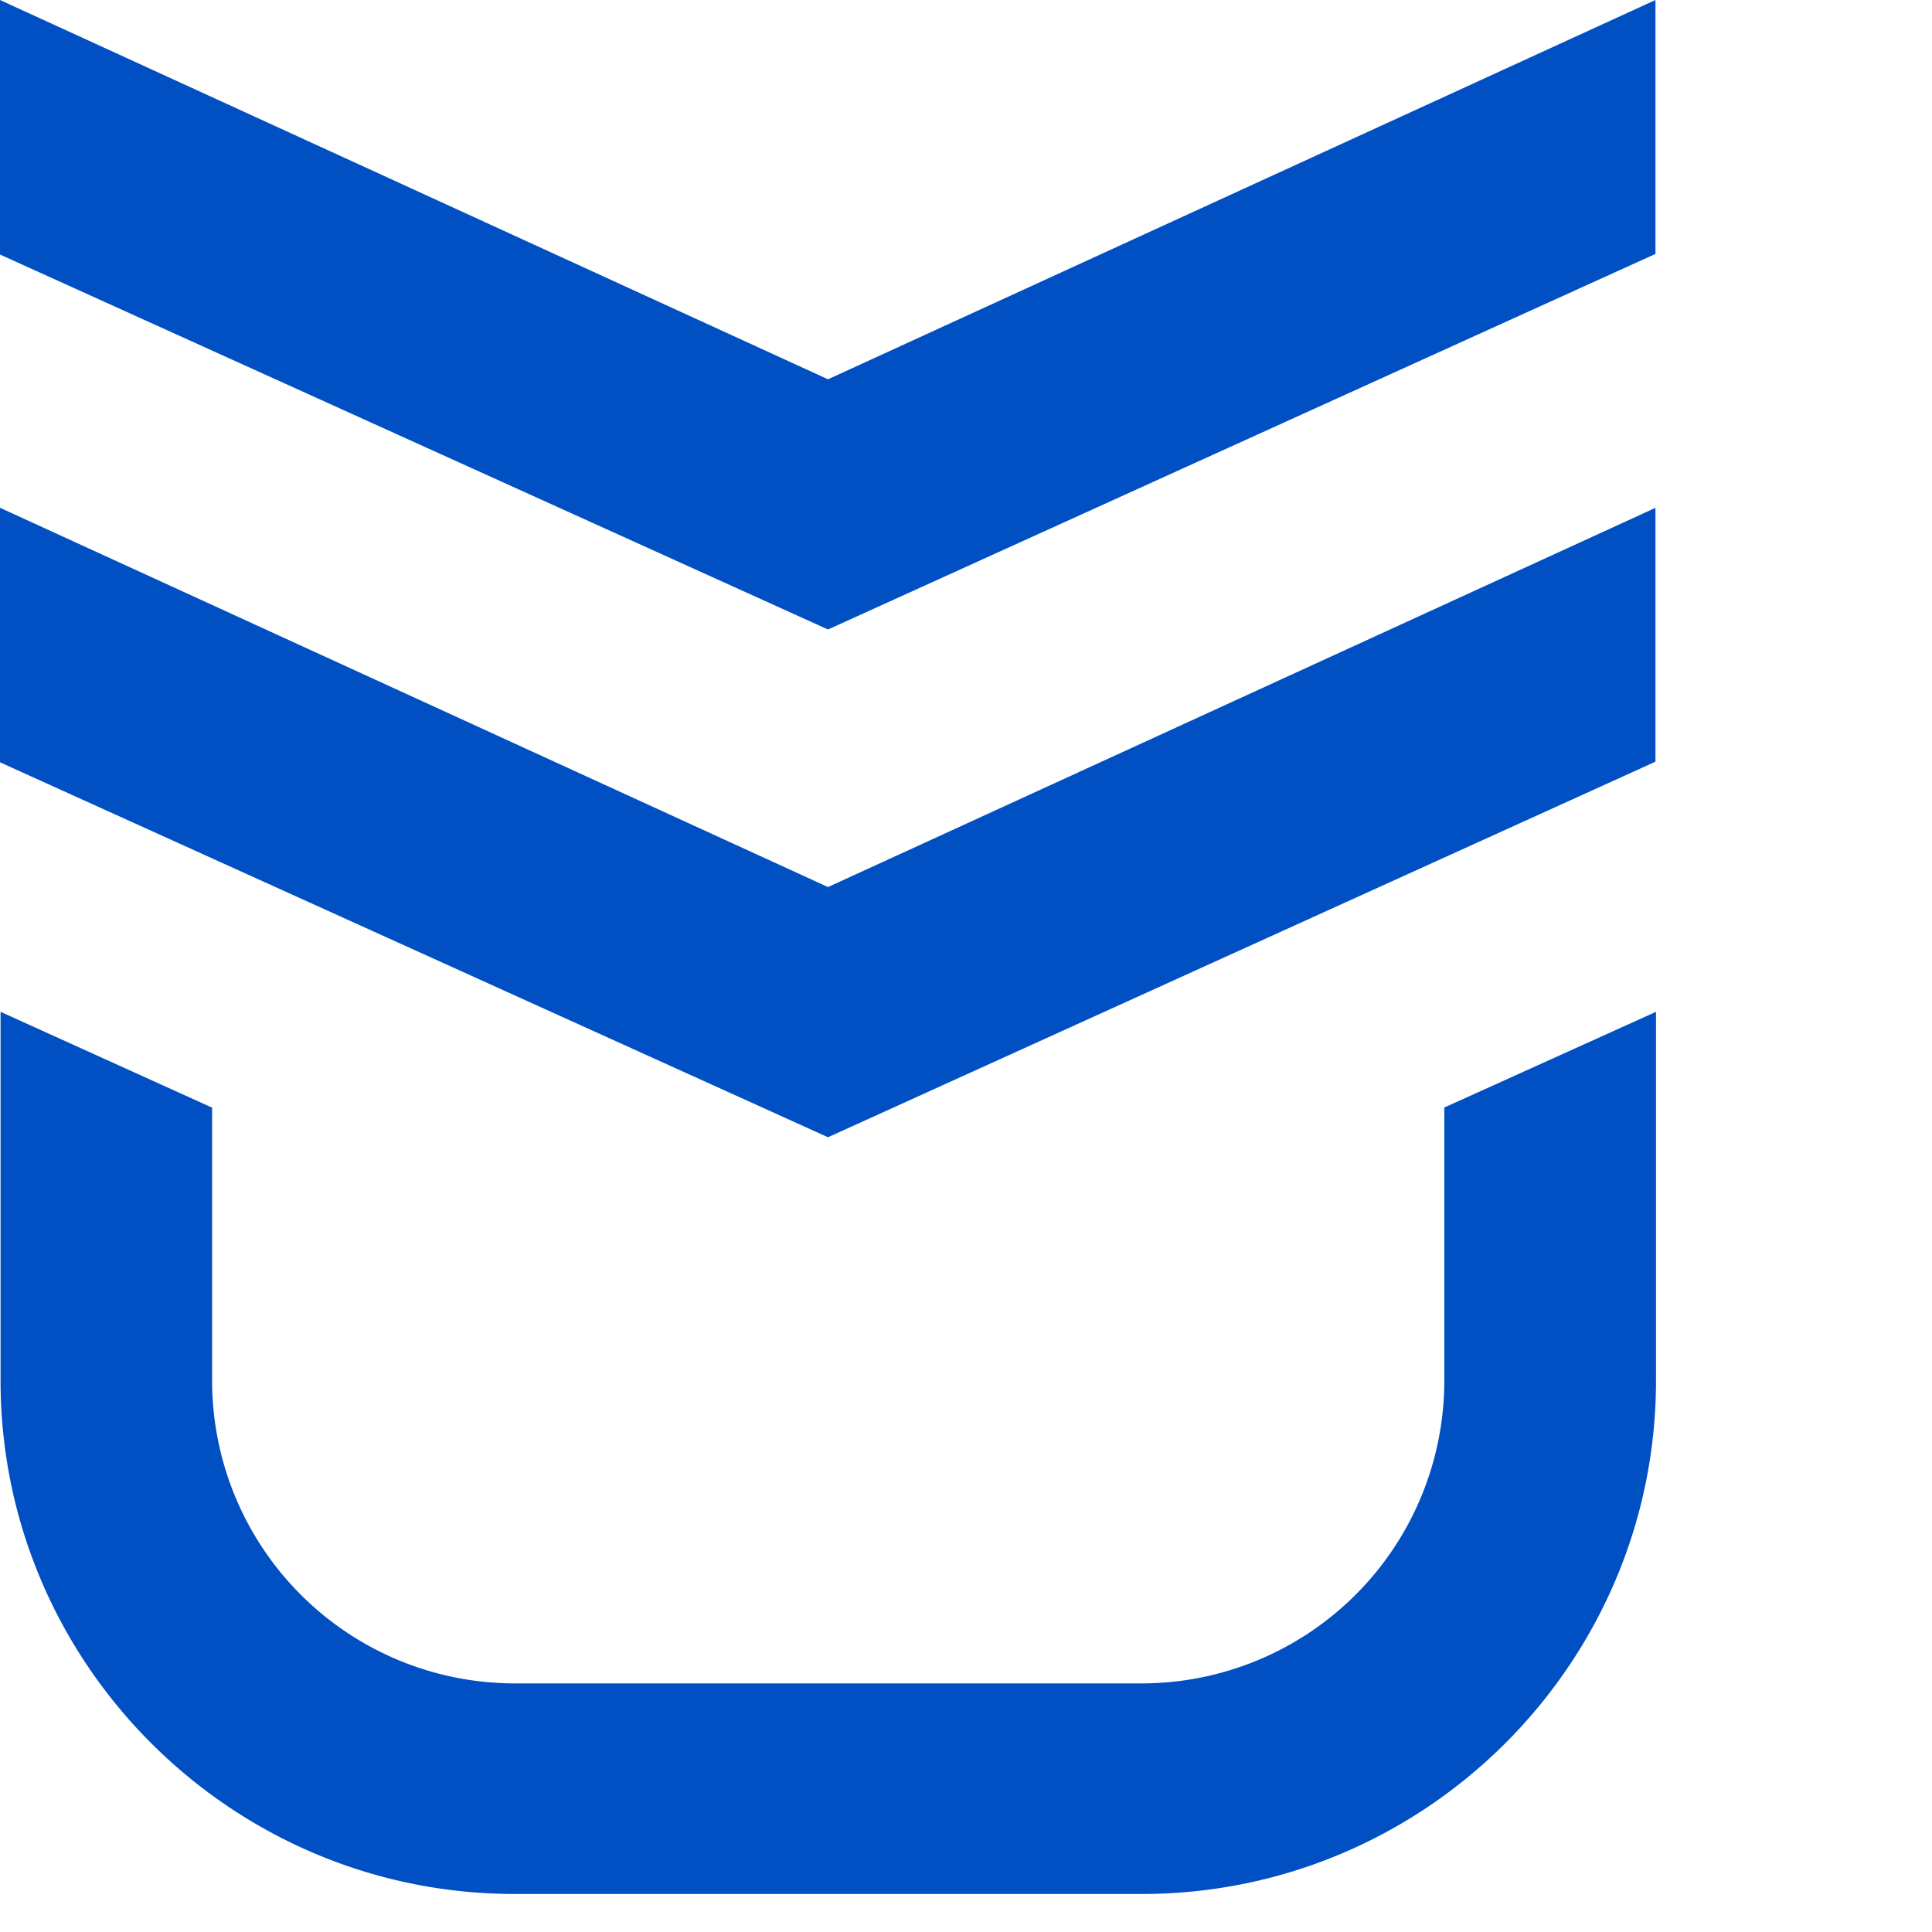 <svg xmlns="http://www.w3.org/2000/svg" width="28" height="28" fill="none"><g fill="#0050C3" clip-path="url(#a)"><path d="M23.992 7.36v3.679L12 16.482 0 11.048V7.359l12 5.497L23.992 7.36Z"/><path d="M23.992 0v3.68L12 9.123 0 3.689V0l12 5.497L23.992 0Zm-3.06 16.052v3.967a4.388 4.388 0 0 1-4.385 4.378H7.46a4.388 4.388 0 0 1-4.386-4.378v-3.966L.008 14.664v5.345c0 4.1 3.345 7.44 7.453 7.44h9.086c4.107 0 7.453-3.34 7.453-7.44v-5.345l-3.068 1.387Z"/></g><defs><clipPath id="a"><path fill="#fff" d="M0 0h28v28H0z"/></clipPath></defs></svg>